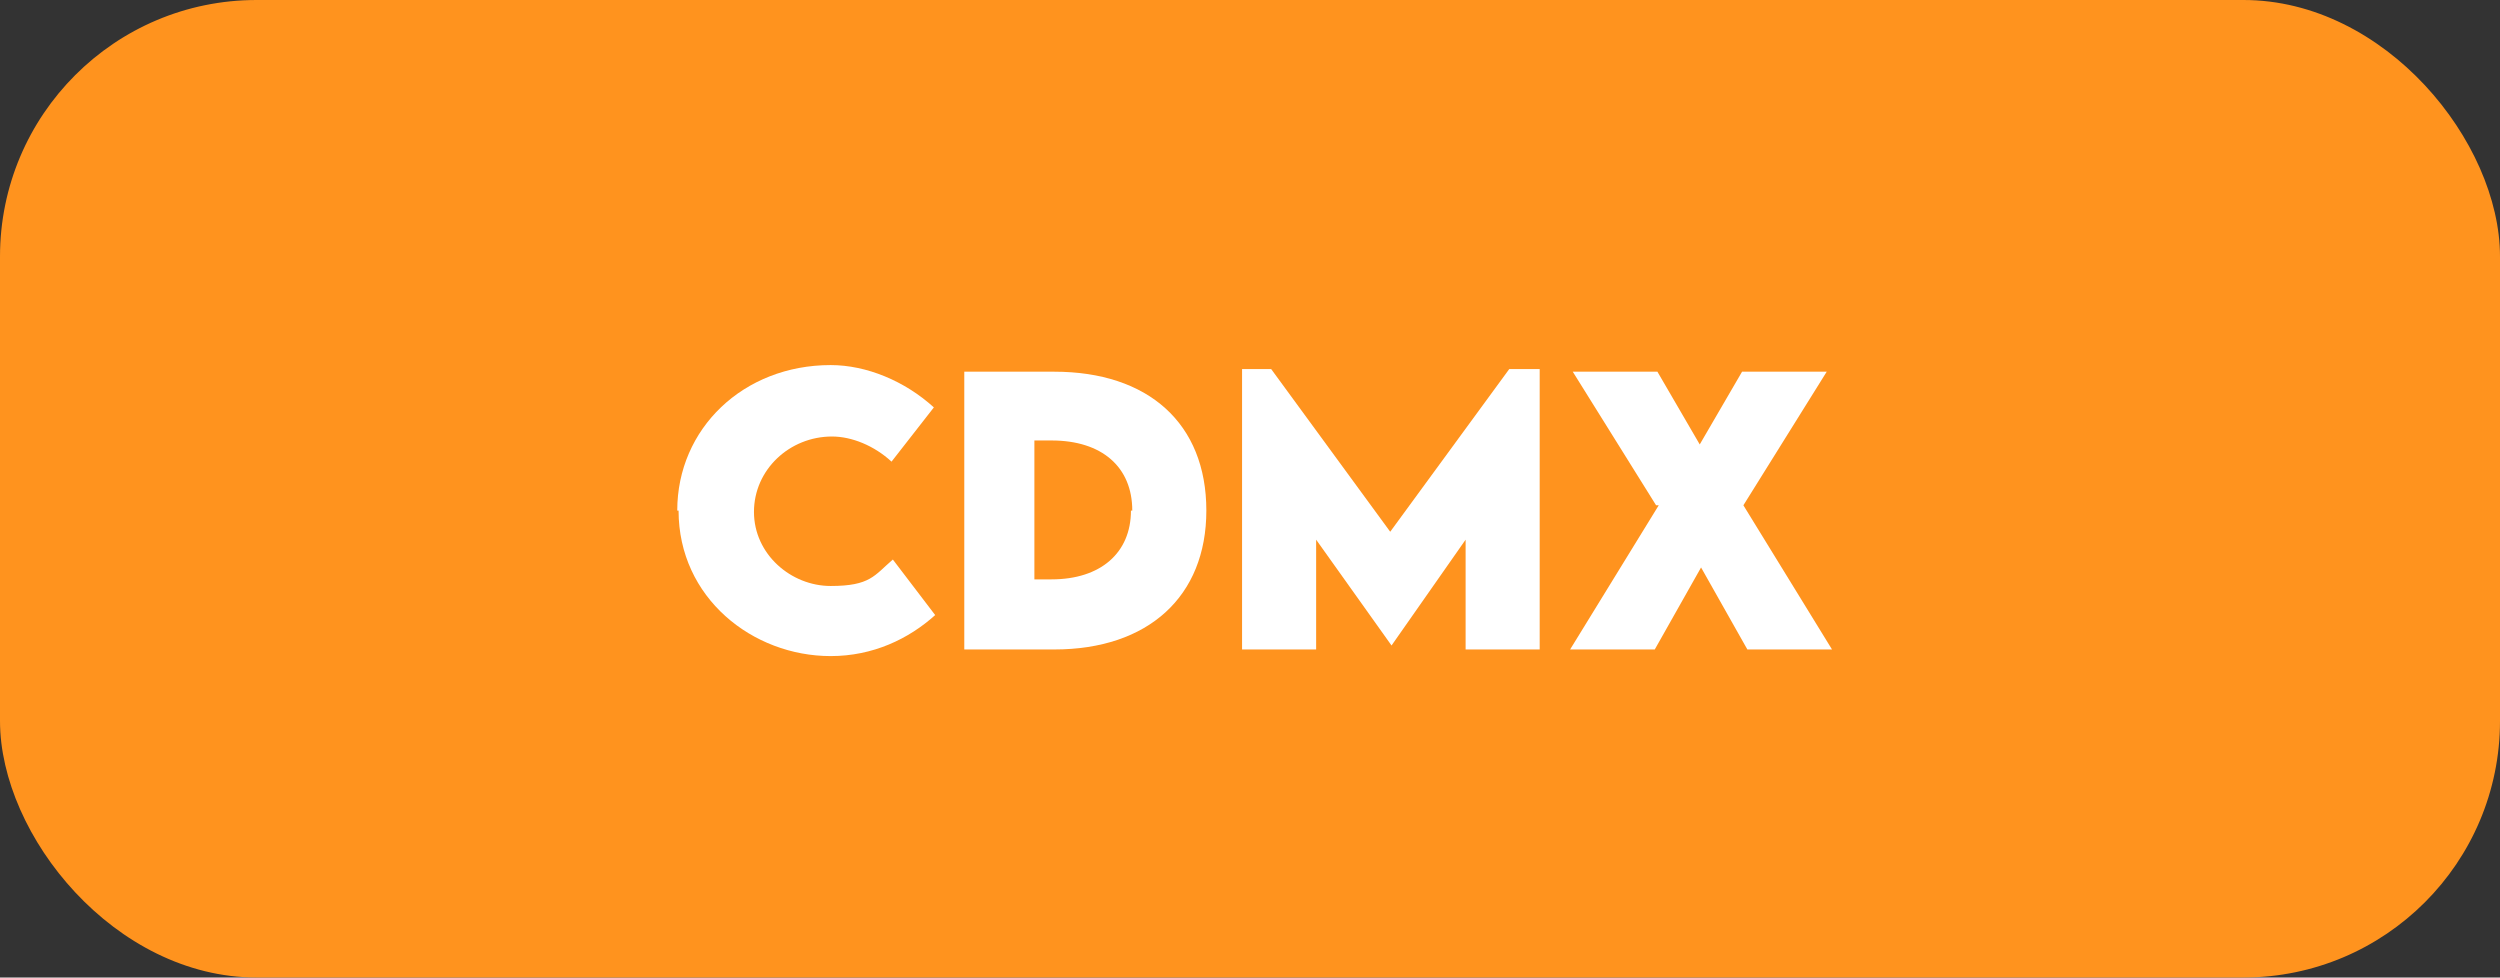 <?xml version="1.0" encoding="UTF-8"?>
<svg xmlns="http://www.w3.org/2000/svg" version="1.1" viewBox="0 0 189 73.9">
  <rect x="0" y="0" width="189" height="73.9" fill="#333333" stroke="none"/>
  <defs>
    <style>
      .cls-1 {
        fill: #ff931e;
      }

      .cls-2 {
        isolation: isolate;
      }

      .cls-3 {
        fill: #fff;
      }
    </style>
  </defs>
  <!-- Generator: Adobe Illustrator 28.6.0, SVG Export Plug-In . SVG Version: 1.2.0 Build 709)  -->
  <g>
    <g id="Capa_2">
      <g id="Capa_1-2">
        <g>
          <rect id="Rectángulo_160-2" class="cls-1" width="189" height="73.9" rx="19.4" ry="19.4"/>
          <g id="CDMX" class="cls-2">
            <g class="cls-2">
              <g class="cls-2">
                <path class="cls-3" d="M51.2,38.6c0-6.2,5-11,11.6-11,2.7,0,5.6,1.2,7.8,3.2l-3.2,4.1c-1.3-1.2-3-1.9-4.5-1.9-3.2,0-5.9,2.5-5.9,5.7s2.8,5.6,5.8,5.6,3.3-.8,4.7-2l3.2,4.2c-2,1.8-4.7,3.1-7.9,3.1-5.9,0-11.5-4.4-11.5-11Z"/>
                <path class="cls-3" d="M91.2,38.6c0,6.5-4.4,10.5-11.5,10.5h-6.8v-21h6.8c7.1,0,11.5,3.9,11.5,10.5ZM85.6,38.6c0-3.3-2.3-5.3-6.1-5.3h-1.3v10.5h1.3c3.7,0,6-2,6-5.2Z"/>
                <path class="cls-3" d="M116.4,27.9v21.2h-5.6v-8.3l-5.6,8h0l-5.7-8v8.3h-5.6v-21.2h2.2l9,12.3,9-12.3h2.2Z"/>
                <path class="cls-3" d="M125.2,38.2l-6.3-10.1h6.4l3.2,5.5,3.2-5.5h6.4l-6.3,10.1,6.7,10.9h-6.4l-3.5-6.2-3.5,6.2h-6.4l6.7-10.9Z"/>
              </g>
            </g>
          </g>
        </g>
      </g>
    </g>
  </g>
</svg>